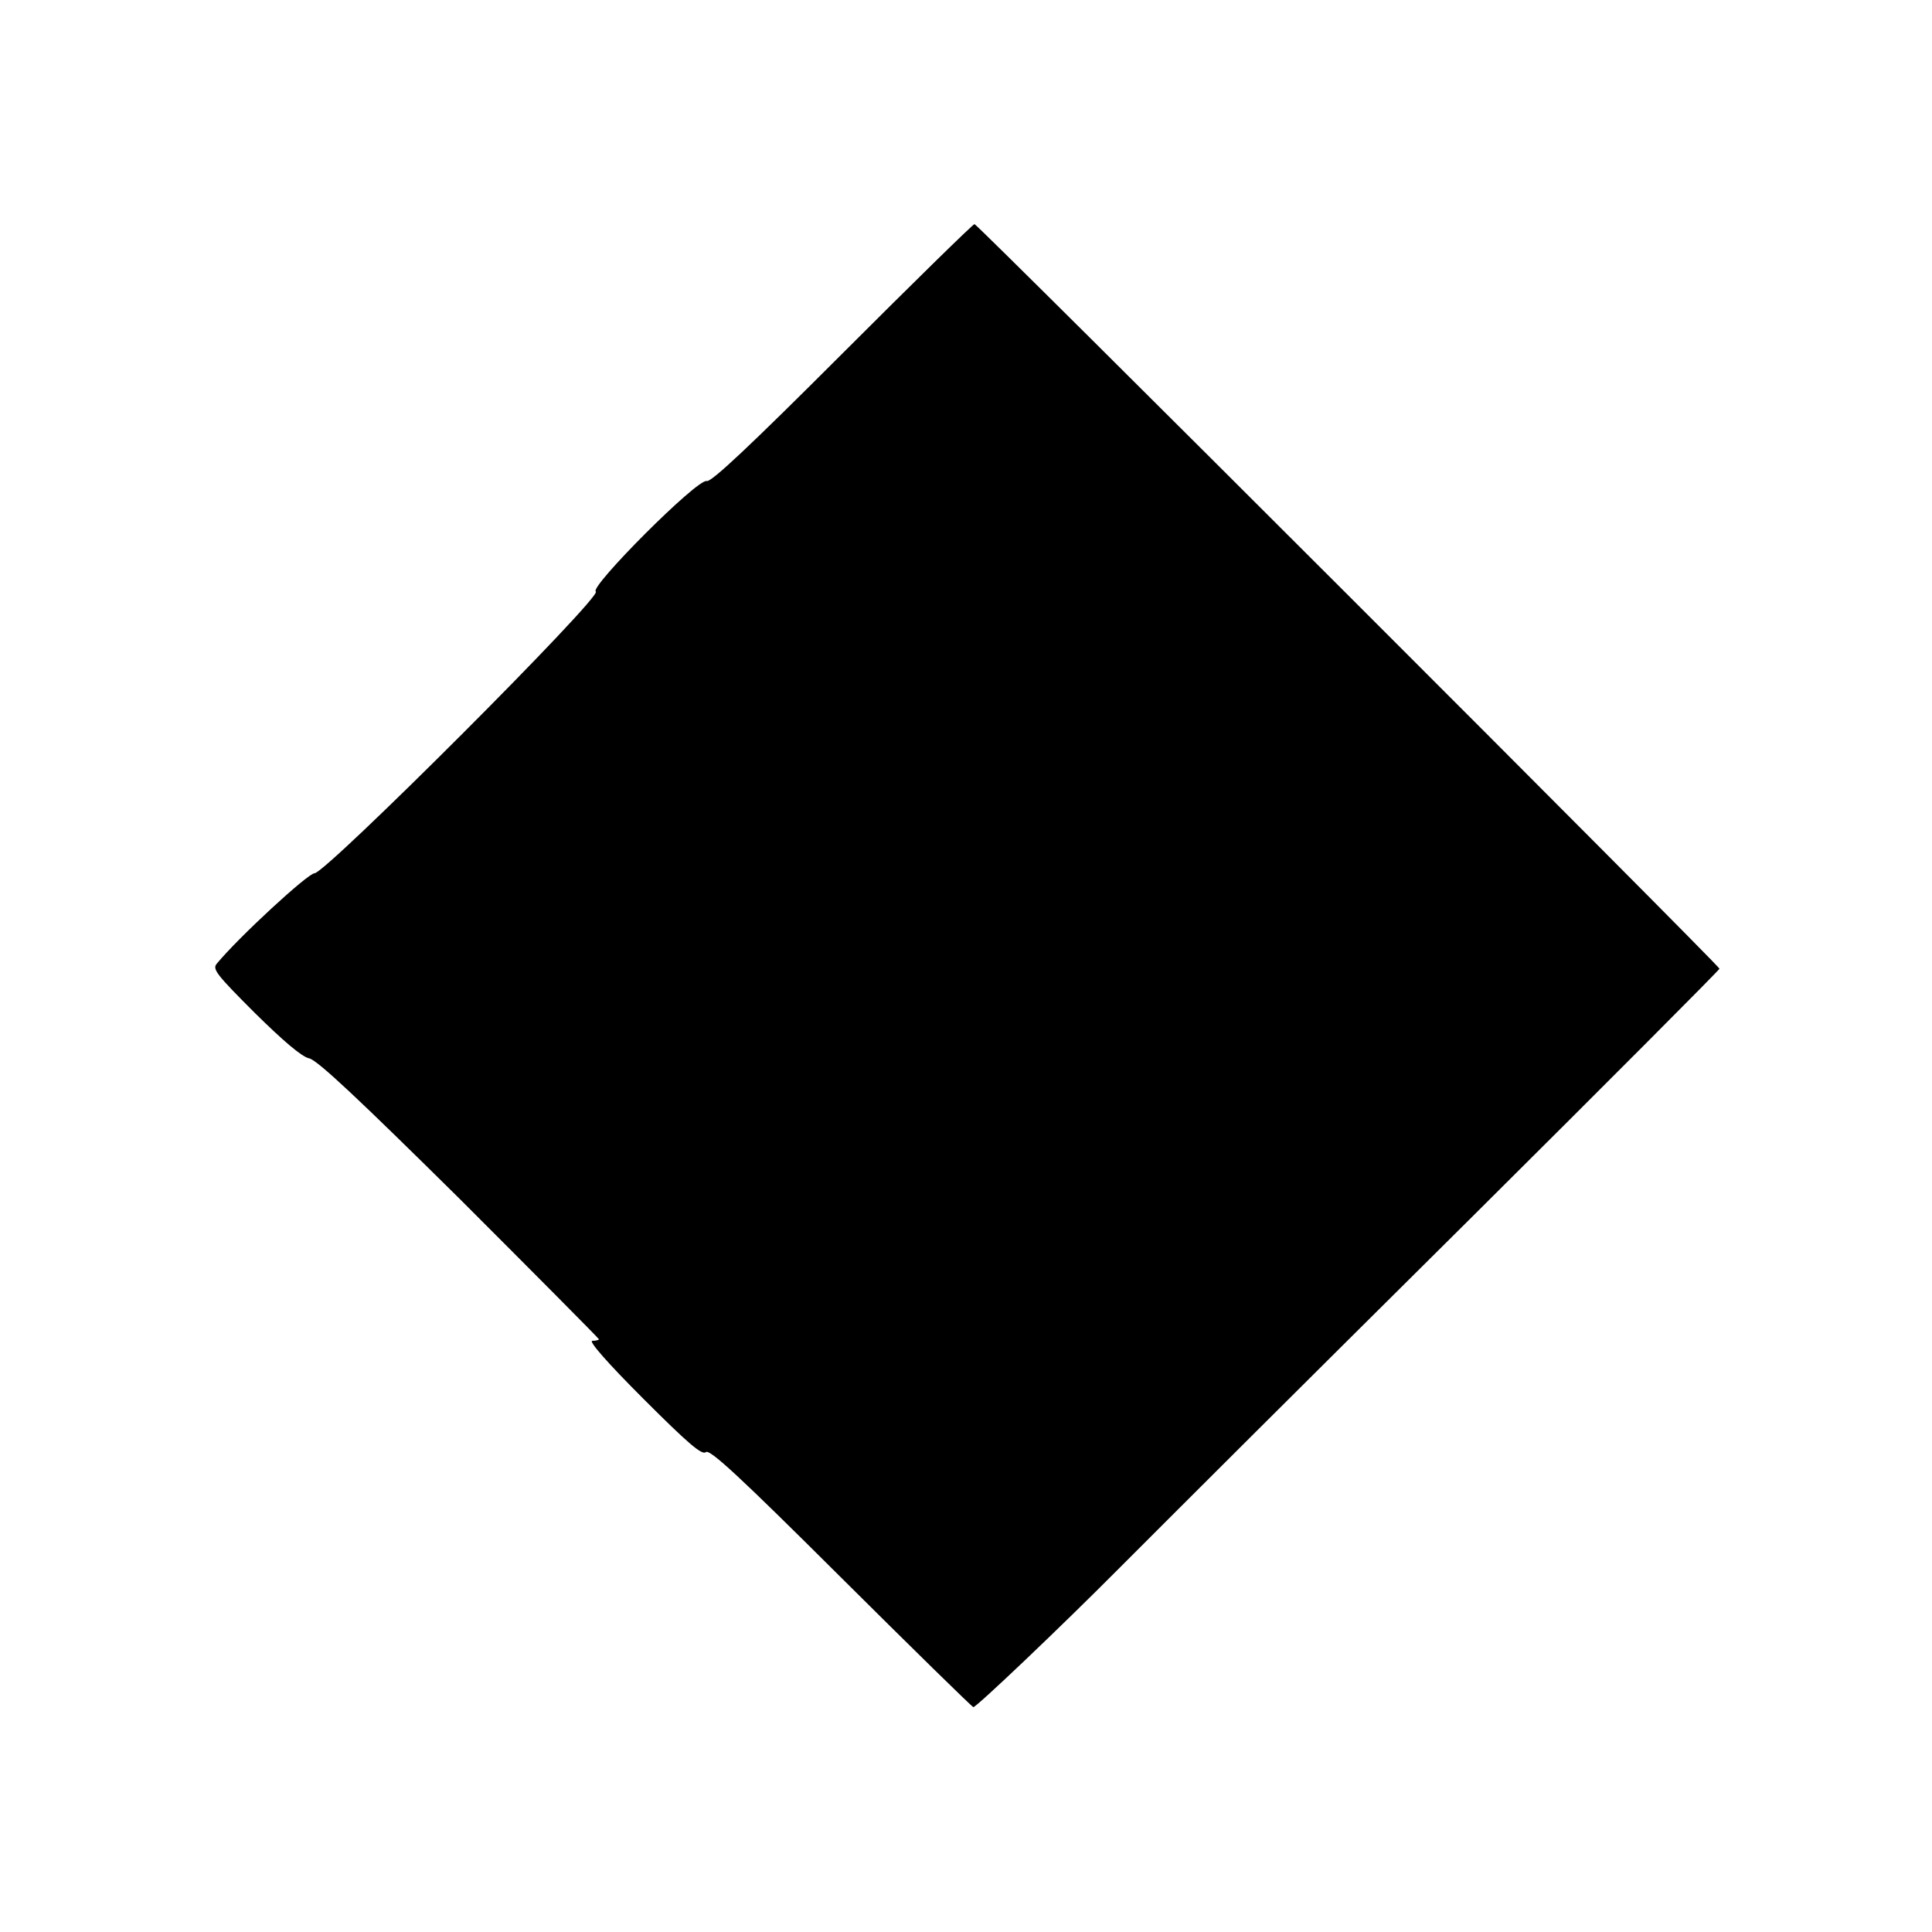 <?xml version="1.0" standalone="no"?>
<!DOCTYPE svg PUBLIC "-//W3C//DTD SVG 20010904//EN"
 "http://www.w3.org/TR/2001/REC-SVG-20010904/DTD/svg10.dtd">
<svg version="1.0" xmlns="http://www.w3.org/2000/svg"
 width="500pt" height="500pt" viewBox="0 0 500 500"
 preserveAspectRatio="xMidYMid meet">
<g transform="translate(0,500) scale(0.1,-0.1)"
fill="#000000" stroke="none">
<path d="M2180 4085 c-239 -239 -339 -333 -351 -330 -23 8 -305 -275 -287
-286 18 -12 -699 -729 -728 -729 -17 0 -196 -165 -253 -234 -12 -14 -1 -28 98
-127 74 -73 122 -114 141 -118 21 -4 130 -107 390 -364 198 -198 360 -361 360
-363 0 -2 -8 -4 -17 -4 -11 0 40 -58 132 -150 116 -116 152 -147 162 -138 10
8 87 -63 348 -323 185 -184 339 -335 344 -337 6 -2 224 205 381 363 209 209
380 380 913 909 350 348 637 636 637 639 0 8 -1920 1927 -1928 1927 -4 0 -158
-151 -342 -335z"/>
</g>
</svg>
